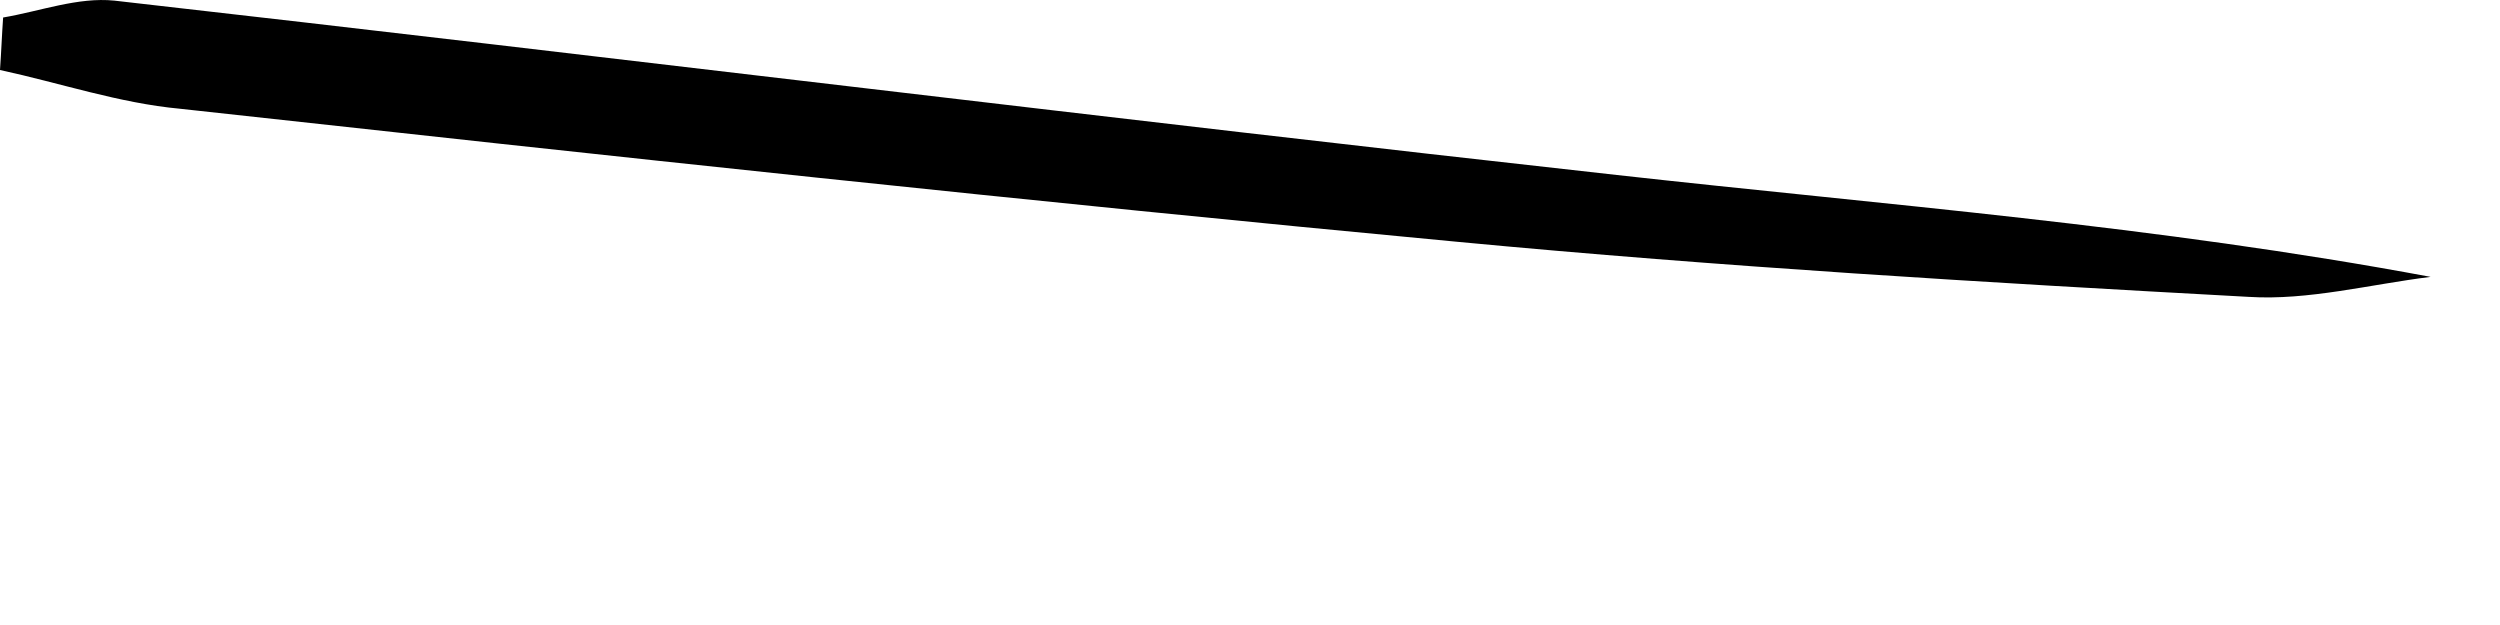 <?xml version="1.0" encoding="utf-8"?>
<svg xmlns="http://www.w3.org/2000/svg" fill="none" height="100%" overflow="visible" preserveAspectRatio="none" style="display: block;" viewBox="0 0 4 1" width="100%">
<path d="M0.005 0.028C0.064 0.018 0.125 -0.005 0.183 0.001C0.985 0.092 1.785 0.191 2.587 0.28C3.017 0.328 3.45 0.361 3.889 0.443C3.792 0.455 3.693 0.481 3.598 0.475C3.176 0.452 2.755 0.427 2.333 0.387C1.652 0.323 0.97 0.249 0.288 0.174C0.191 0.165 0.097 0.133 0 0.112C0.002 0.084 0.003 0.056 0.005 0.028Z" fill="black" id="Vector"/>
</svg>